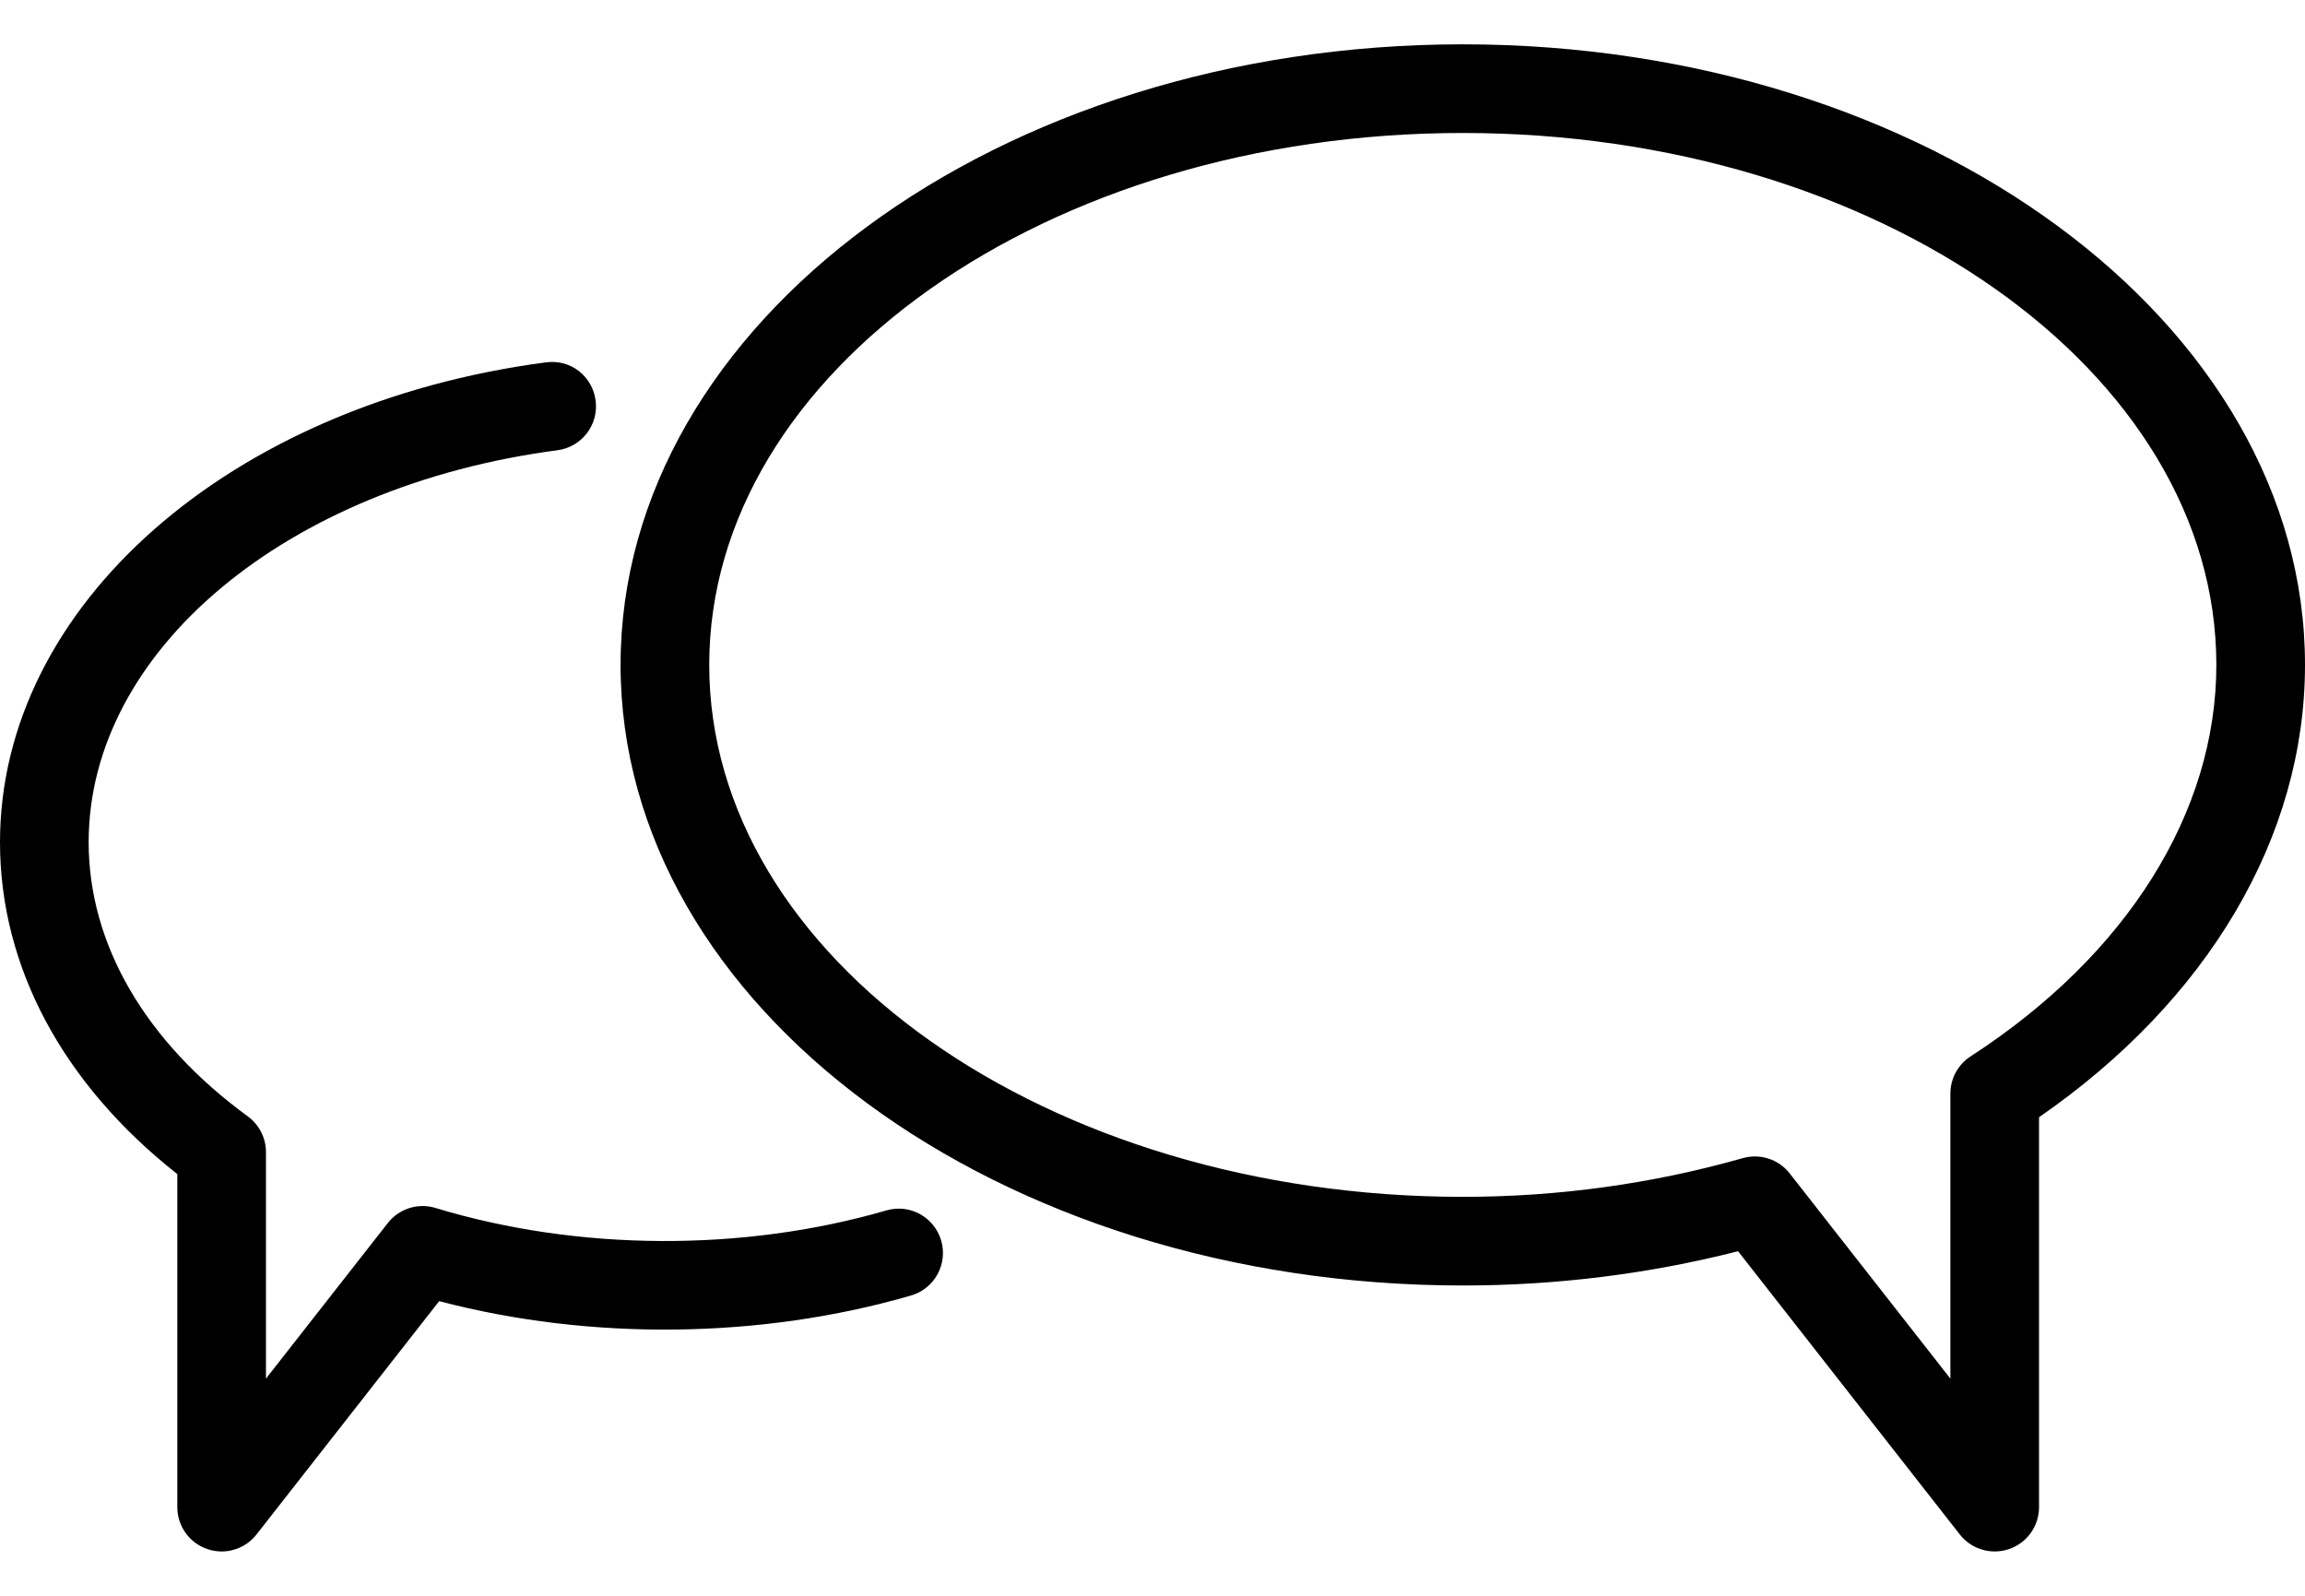 <?xml version="1.0" encoding="utf-8"?>
<!-- Generator: Adobe Illustrator 15.0.0, SVG Export Plug-In . SVG Version: 6.00 Build 0)  -->
<!DOCTYPE svg PUBLIC "-//W3C//DTD SVG 1.1//EN" "http://www.w3.org/Graphics/SVG/1.1/DTD/svg11.dtd">
<svg version="1.1" id="Vrstva_1" xmlns="http://www.w3.org/2000/svg" xmlns:xlink="http://www.w3.org/1999/xlink" x="0px" y="0px"
	 width="52px" height="36px" viewBox="0 0 52 36" enable-background="new 0 0 52 36" xml:space="preserve">
<path d="M33,1C22.523,1,14,7.28,14,15s8.523,14,19,14c2.111,0,4.196-0.26,6.21-0.773l5.003,6.39C44.406,34.863,44.698,35,45,35
	c0.109,0,0.219-0.018,0.326-0.055C45.729,34.807,46,34.427,46,34v-8.796c3.821-2.642,6-6.334,6-10.204C52,7.28,43.477,1,33,1z
	 M44.456,23.831C44.172,24.015,44,24.331,44,24.67v6.431l-3.624-4.628c-0.192-0.246-0.484-0.384-0.787-0.384
	c-0.091,0-0.184,0.013-0.273,0.038C37.279,26.706,35.155,27,33,27c-9.374,0-17-5.383-17-12S23.626,3,33,3s17,5.383,17,12
	C50,18.33,47.979,21.549,44.456,23.831z M19.993,27.307c-3.232,0.938-6.954,0.919-10.168-0.056
	c-0.395-0.121-0.823,0.016-1.077,0.341L6,31.101v-5.109c0-0.319-0.152-0.619-0.41-0.808C3.274,23.494,2,21.299,2,19
	c0-4.316,4.448-8.036,10.577-8.843c0.547-0.072,0.933-0.574,0.86-1.122c-0.072-0.547-0.562-0.937-1.122-0.86
	C5.18,9.114,0,13.667,0,19c0,2.809,1.416,5.451,4,7.487V34c0,0.427,0.271,0.807,0.674,0.945C4.781,34.982,4.891,35,5,35
	c0.302,0,0.594-0.137,0.787-0.384l4.121-5.263c3.409,0.896,7.26,0.855,10.644-0.127c0.53-0.153,0.835-0.708,0.681-1.239
	C21.078,27.458,20.529,27.15,19.993,27.307z"/>
</svg>

